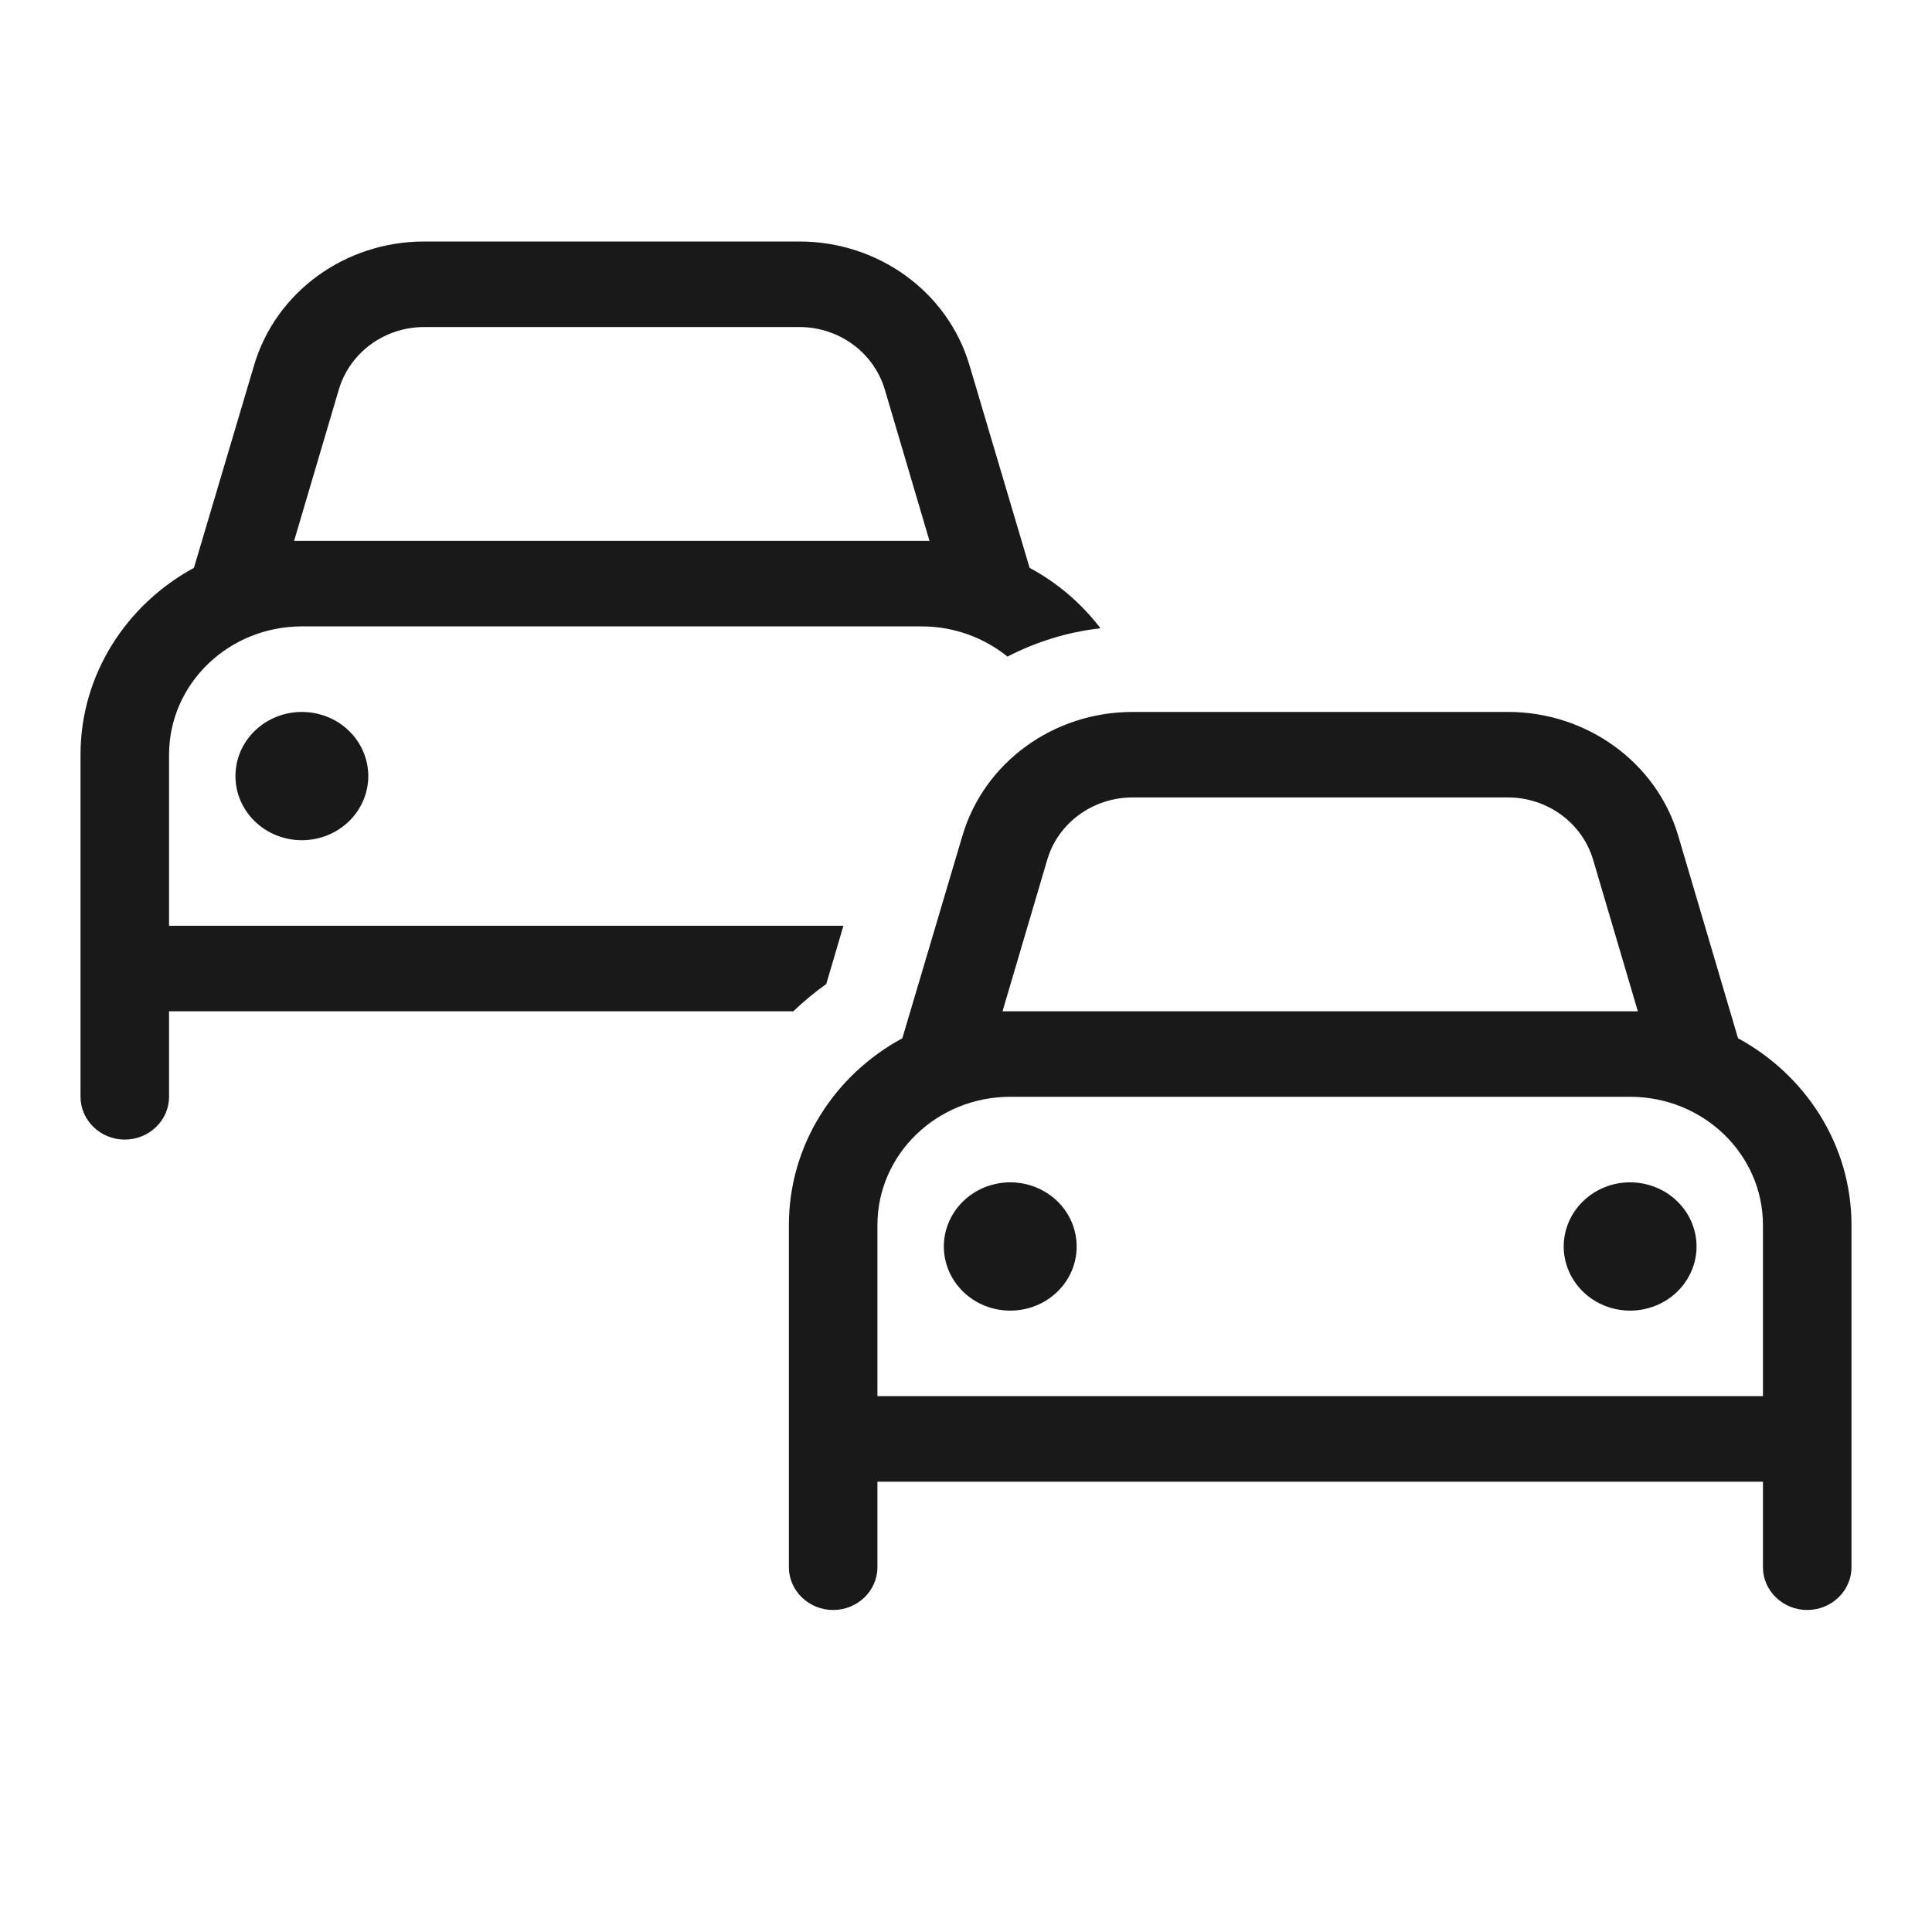 <svg width="40" height="40" viewBox="0 0 40 40" fill="none" xmlns="http://www.w3.org/2000/svg">
<path d="M8.782 6.771H16.551C17.37 6.771 18.086 7.297 18.316 8.055L19.244 11.198C19.192 11.198 19.135 11.198 19.083 11.198H6.25C6.198 11.198 6.141 11.198 6.089 11.198L7.018 8.055C7.247 7.297 7.963 6.771 8.782 6.771ZM5.259 7.568L4.015 11.757C2.618 12.515 1.667 13.965 1.667 15.625V18.281V19.167V20.938V22.708C1.667 23.195 2.079 23.594 2.583 23.594C3.087 23.594 3.5 23.195 3.5 22.708V20.938H16.425C16.637 20.733 16.866 20.545 17.107 20.373L17.462 19.167H3.5V18.281V15.625C3.5 14.159 4.732 12.969 6.25 12.969H19.083C19.759 12.969 20.378 13.207 20.859 13.594C21.449 13.29 22.097 13.085 22.784 13.008C22.395 12.498 21.896 12.067 21.317 11.757L20.074 7.568C19.627 6.046 18.189 5 16.551 5H8.782C7.144 5 5.706 6.046 5.259 7.568ZM6.25 17.396C6.43 17.396 6.609 17.361 6.776 17.295C6.943 17.228 7.094 17.13 7.222 17.007C7.35 16.884 7.451 16.737 7.52 16.576C7.589 16.415 7.625 16.242 7.625 16.068C7.625 15.893 7.589 15.721 7.52 15.559C7.451 15.398 7.35 15.252 7.222 15.129C7.094 15.005 6.943 14.907 6.776 14.841C6.609 14.774 6.43 14.74 6.25 14.74C6.069 14.74 5.89 14.774 5.724 14.841C5.557 14.907 5.405 15.005 5.278 15.129C5.15 15.252 5.049 15.398 4.979 15.559C4.91 15.721 4.875 15.893 4.875 16.068C4.875 16.242 4.91 16.415 4.979 16.576C5.049 16.737 5.15 16.884 5.278 17.007C5.405 17.13 5.557 17.228 5.724 17.295C5.89 17.361 6.069 17.396 6.25 17.396ZM23.449 16.51H31.218C32.037 16.51 32.753 17.036 32.982 17.794L33.91 20.938C33.859 20.938 33.801 20.938 33.75 20.938H20.916C20.865 20.938 20.808 20.938 20.756 20.938L21.684 17.794C21.908 17.036 22.63 16.51 23.449 16.51ZM19.925 17.307L18.682 21.496C17.279 22.255 16.333 23.704 16.333 25.365V28.021V28.906V30.677V32.448C16.333 32.935 16.746 33.333 17.25 33.333C17.754 33.333 18.166 32.935 18.166 32.448V30.677H36.5V32.448C36.5 32.935 36.912 33.333 37.416 33.333C37.921 33.333 38.333 32.935 38.333 32.448V30.677V28.906V28.021V25.365C38.333 23.704 37.382 22.255 35.984 21.496L34.747 17.307C34.3 15.786 32.856 14.74 31.223 14.74H23.449C21.81 14.74 20.372 15.786 19.925 17.307ZM36.5 28.021V28.906H18.166V28.021V25.365C18.166 23.898 19.398 22.708 20.916 22.708H33.75C35.268 22.708 36.5 23.898 36.5 25.365V28.021ZM20.916 27.135C21.097 27.135 21.276 27.101 21.443 27.034C21.61 26.968 21.761 26.87 21.889 26.746C22.017 26.623 22.118 26.477 22.187 26.316C22.256 26.154 22.291 25.982 22.291 25.807C22.291 25.633 22.256 25.46 22.187 25.299C22.118 25.138 22.017 24.991 21.889 24.868C21.761 24.745 21.61 24.647 21.443 24.58C21.276 24.514 21.097 24.479 20.916 24.479C20.736 24.479 20.557 24.514 20.39 24.58C20.224 24.647 20.072 24.745 19.944 24.868C19.817 24.991 19.715 25.138 19.646 25.299C19.577 25.46 19.541 25.633 19.541 25.807C19.541 25.982 19.577 26.154 19.646 26.316C19.715 26.477 19.817 26.623 19.944 26.746C20.072 26.87 20.224 26.968 20.39 27.034C20.557 27.101 20.736 27.135 20.916 27.135ZM35.125 25.807C35.125 25.455 34.98 25.117 34.722 24.868C34.464 24.619 34.114 24.479 33.75 24.479C33.385 24.479 33.035 24.619 32.778 24.868C32.52 25.117 32.375 25.455 32.375 25.807C32.375 26.16 32.52 26.497 32.778 26.746C33.035 26.995 33.385 27.135 33.75 27.135C34.114 27.135 34.464 26.995 34.722 26.746C34.98 26.497 35.125 26.16 35.125 25.807Z" fill="#191919"/>
</svg>
